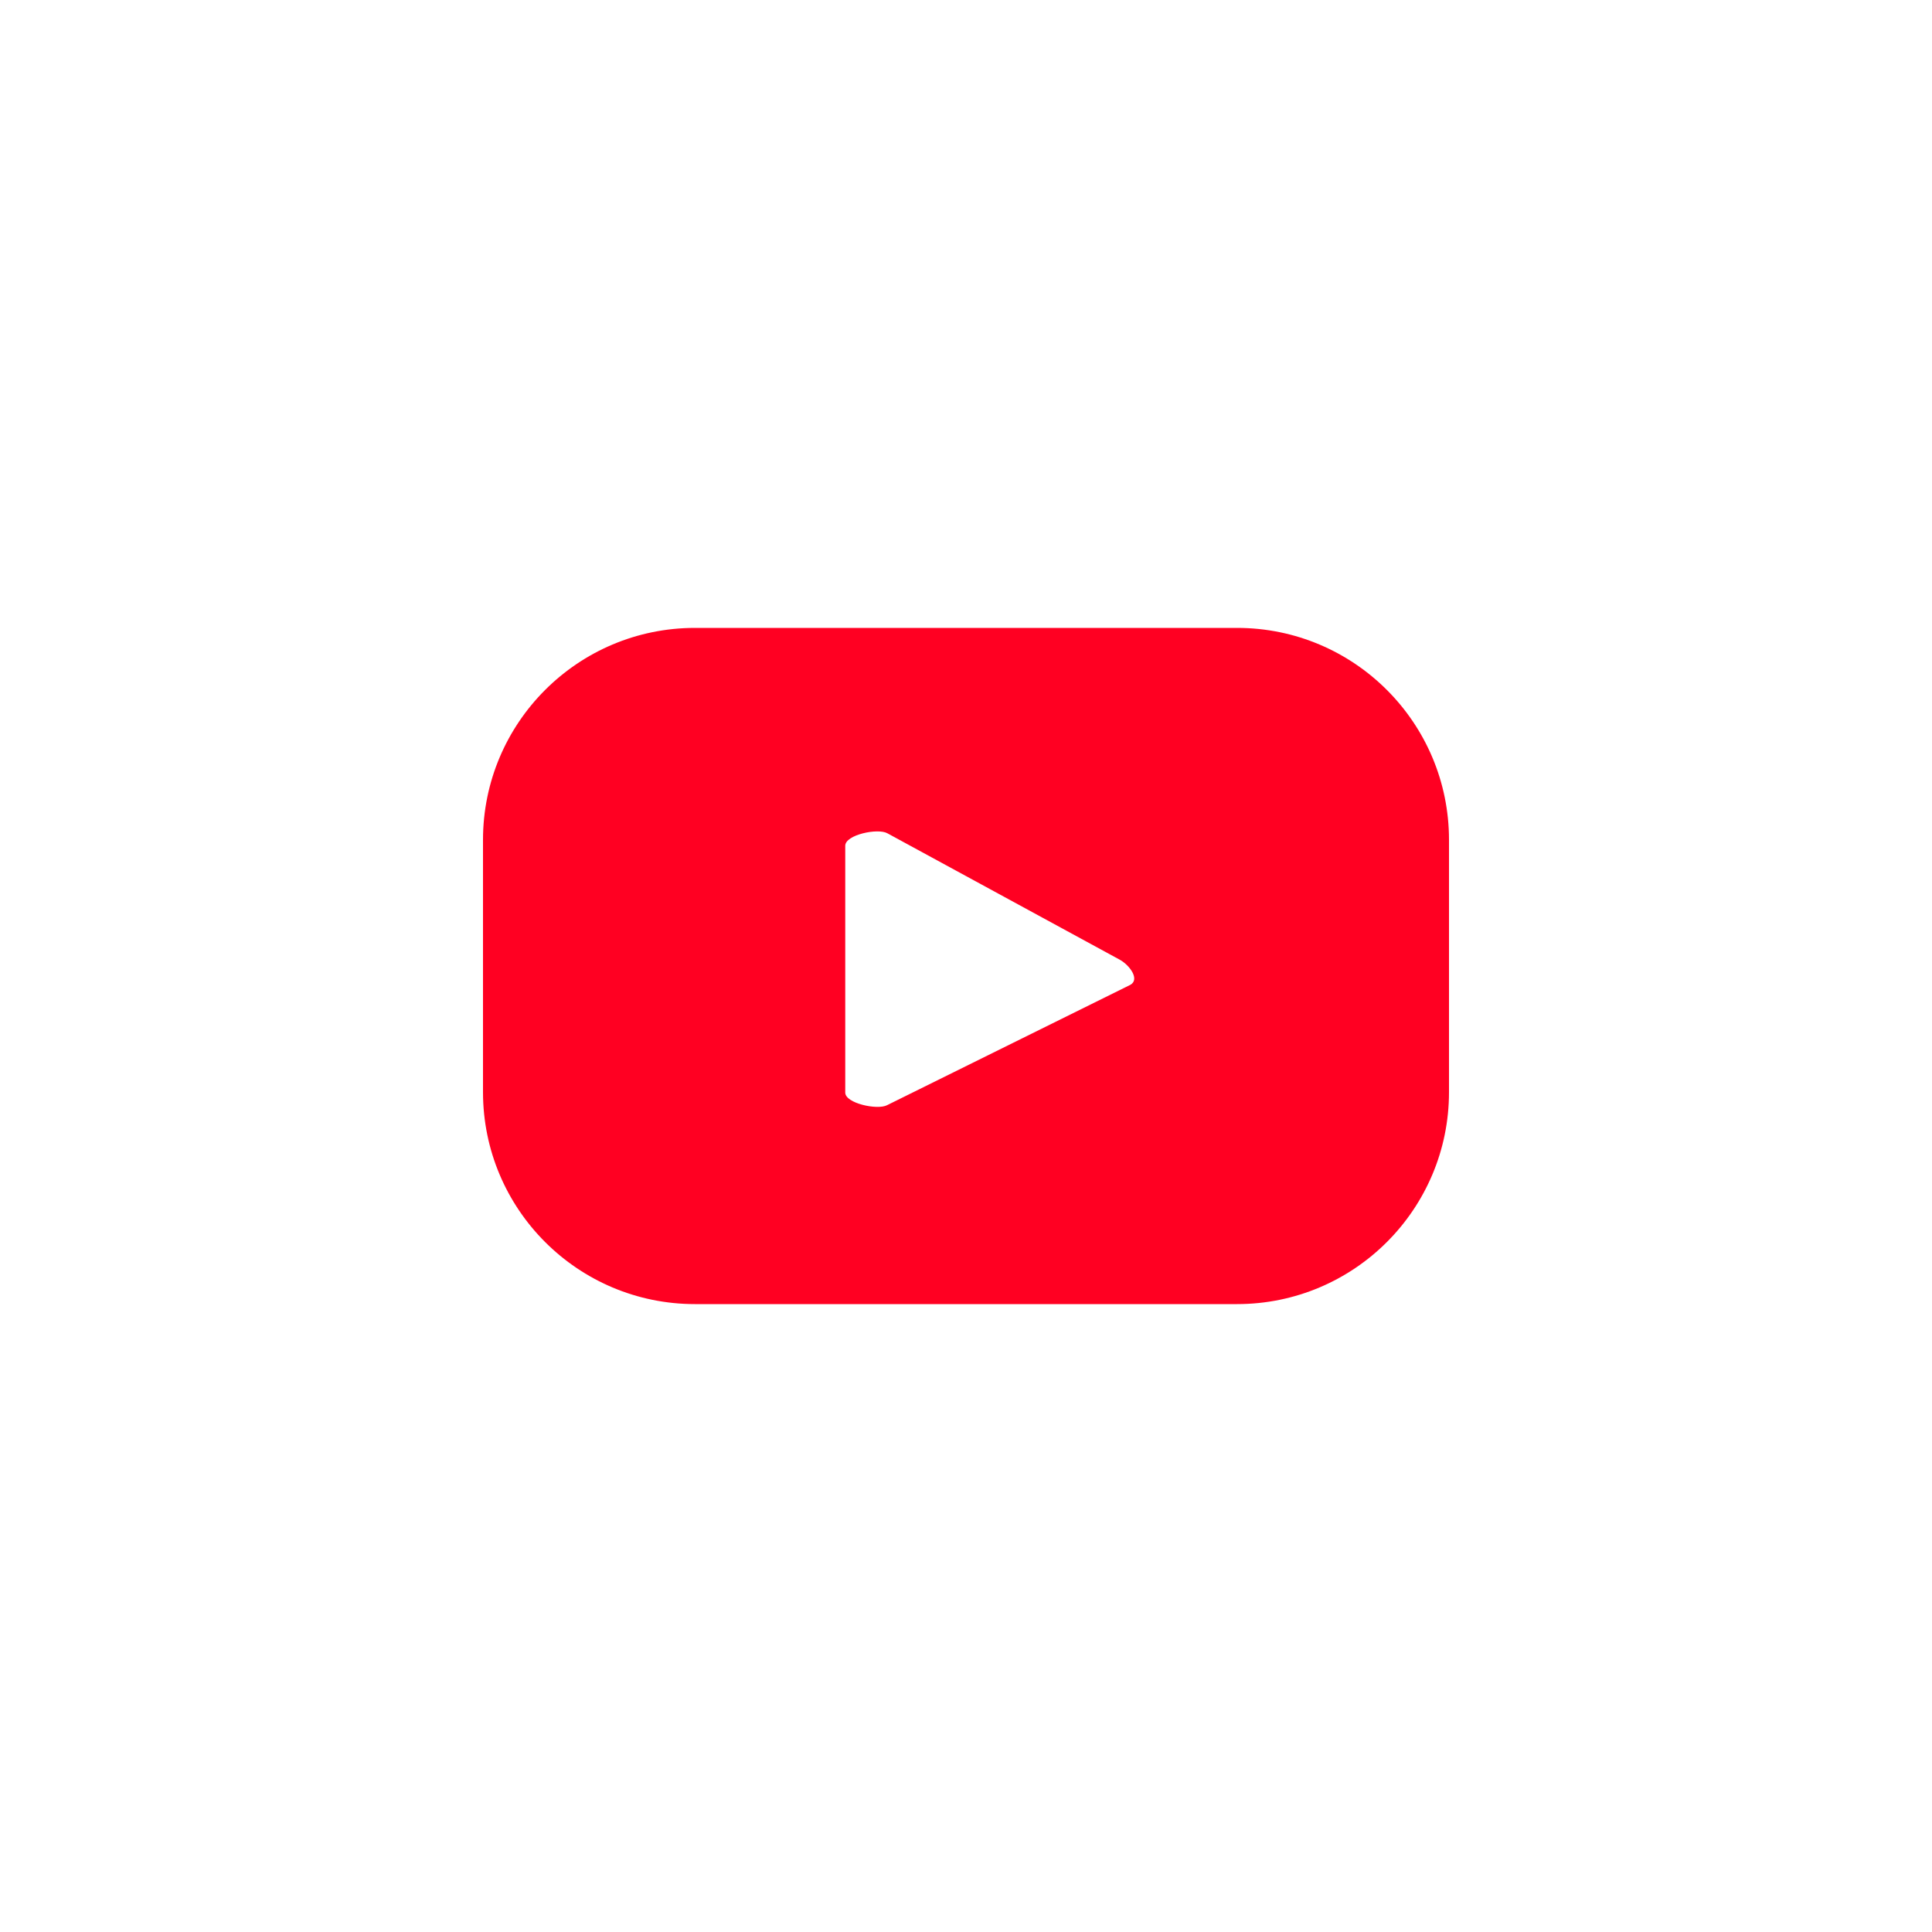 <?xml version="1.0" encoding="UTF-8"?>
<!-- Generator: Adobe Illustrator 27.9.0, SVG Export Plug-In . SVG Version: 6.00 Build 0)  -->
<svg xmlns="http://www.w3.org/2000/svg" xmlns:xlink="http://www.w3.org/1999/xlink" version="1.1" x="0px" y="0px" viewBox="0 0 1000 1000" style="enable-background:new 0 0 1000 1000;" xml:space="preserve">
<style type="text/css">
	.st0{fill:#FFFFFF;}
	.st1{fill-rule:evenodd;clip-rule:evenodd;fill:#FFFFFF;}
	.st2{fill:#FF0022;}
	.st3{fill-rule:evenodd;clip-rule:evenodd;fill:#FF0022;}
	.st4{fill:#FF0022;stroke:#FF0000;stroke-width:37.622;stroke-miterlimit:10;}
</style>
<g id="Ways_to_Get_Invloved_Icons">
</g>
<g id="SocialMediaIcons">
	<path class="st2" d="M750,434.72C750,374.12,700.88,325,640.28,325H359.72C299.12,325,250,374.12,250,434.72v130.56   C250,625.88,299.12,675,359.72,675h280.56C700.88,675,750,625.88,750,565.28V434.72z M585,509.78l-125.81,62.24   c-4.93,2.67-21.69-0.9-21.69-6.51V437.75c0-5.68,16.9-9.25,21.83-6.43l120.43,65.52C584.81,499.71,590.11,507.02,585,509.78z"></path>
</g>
</svg>
